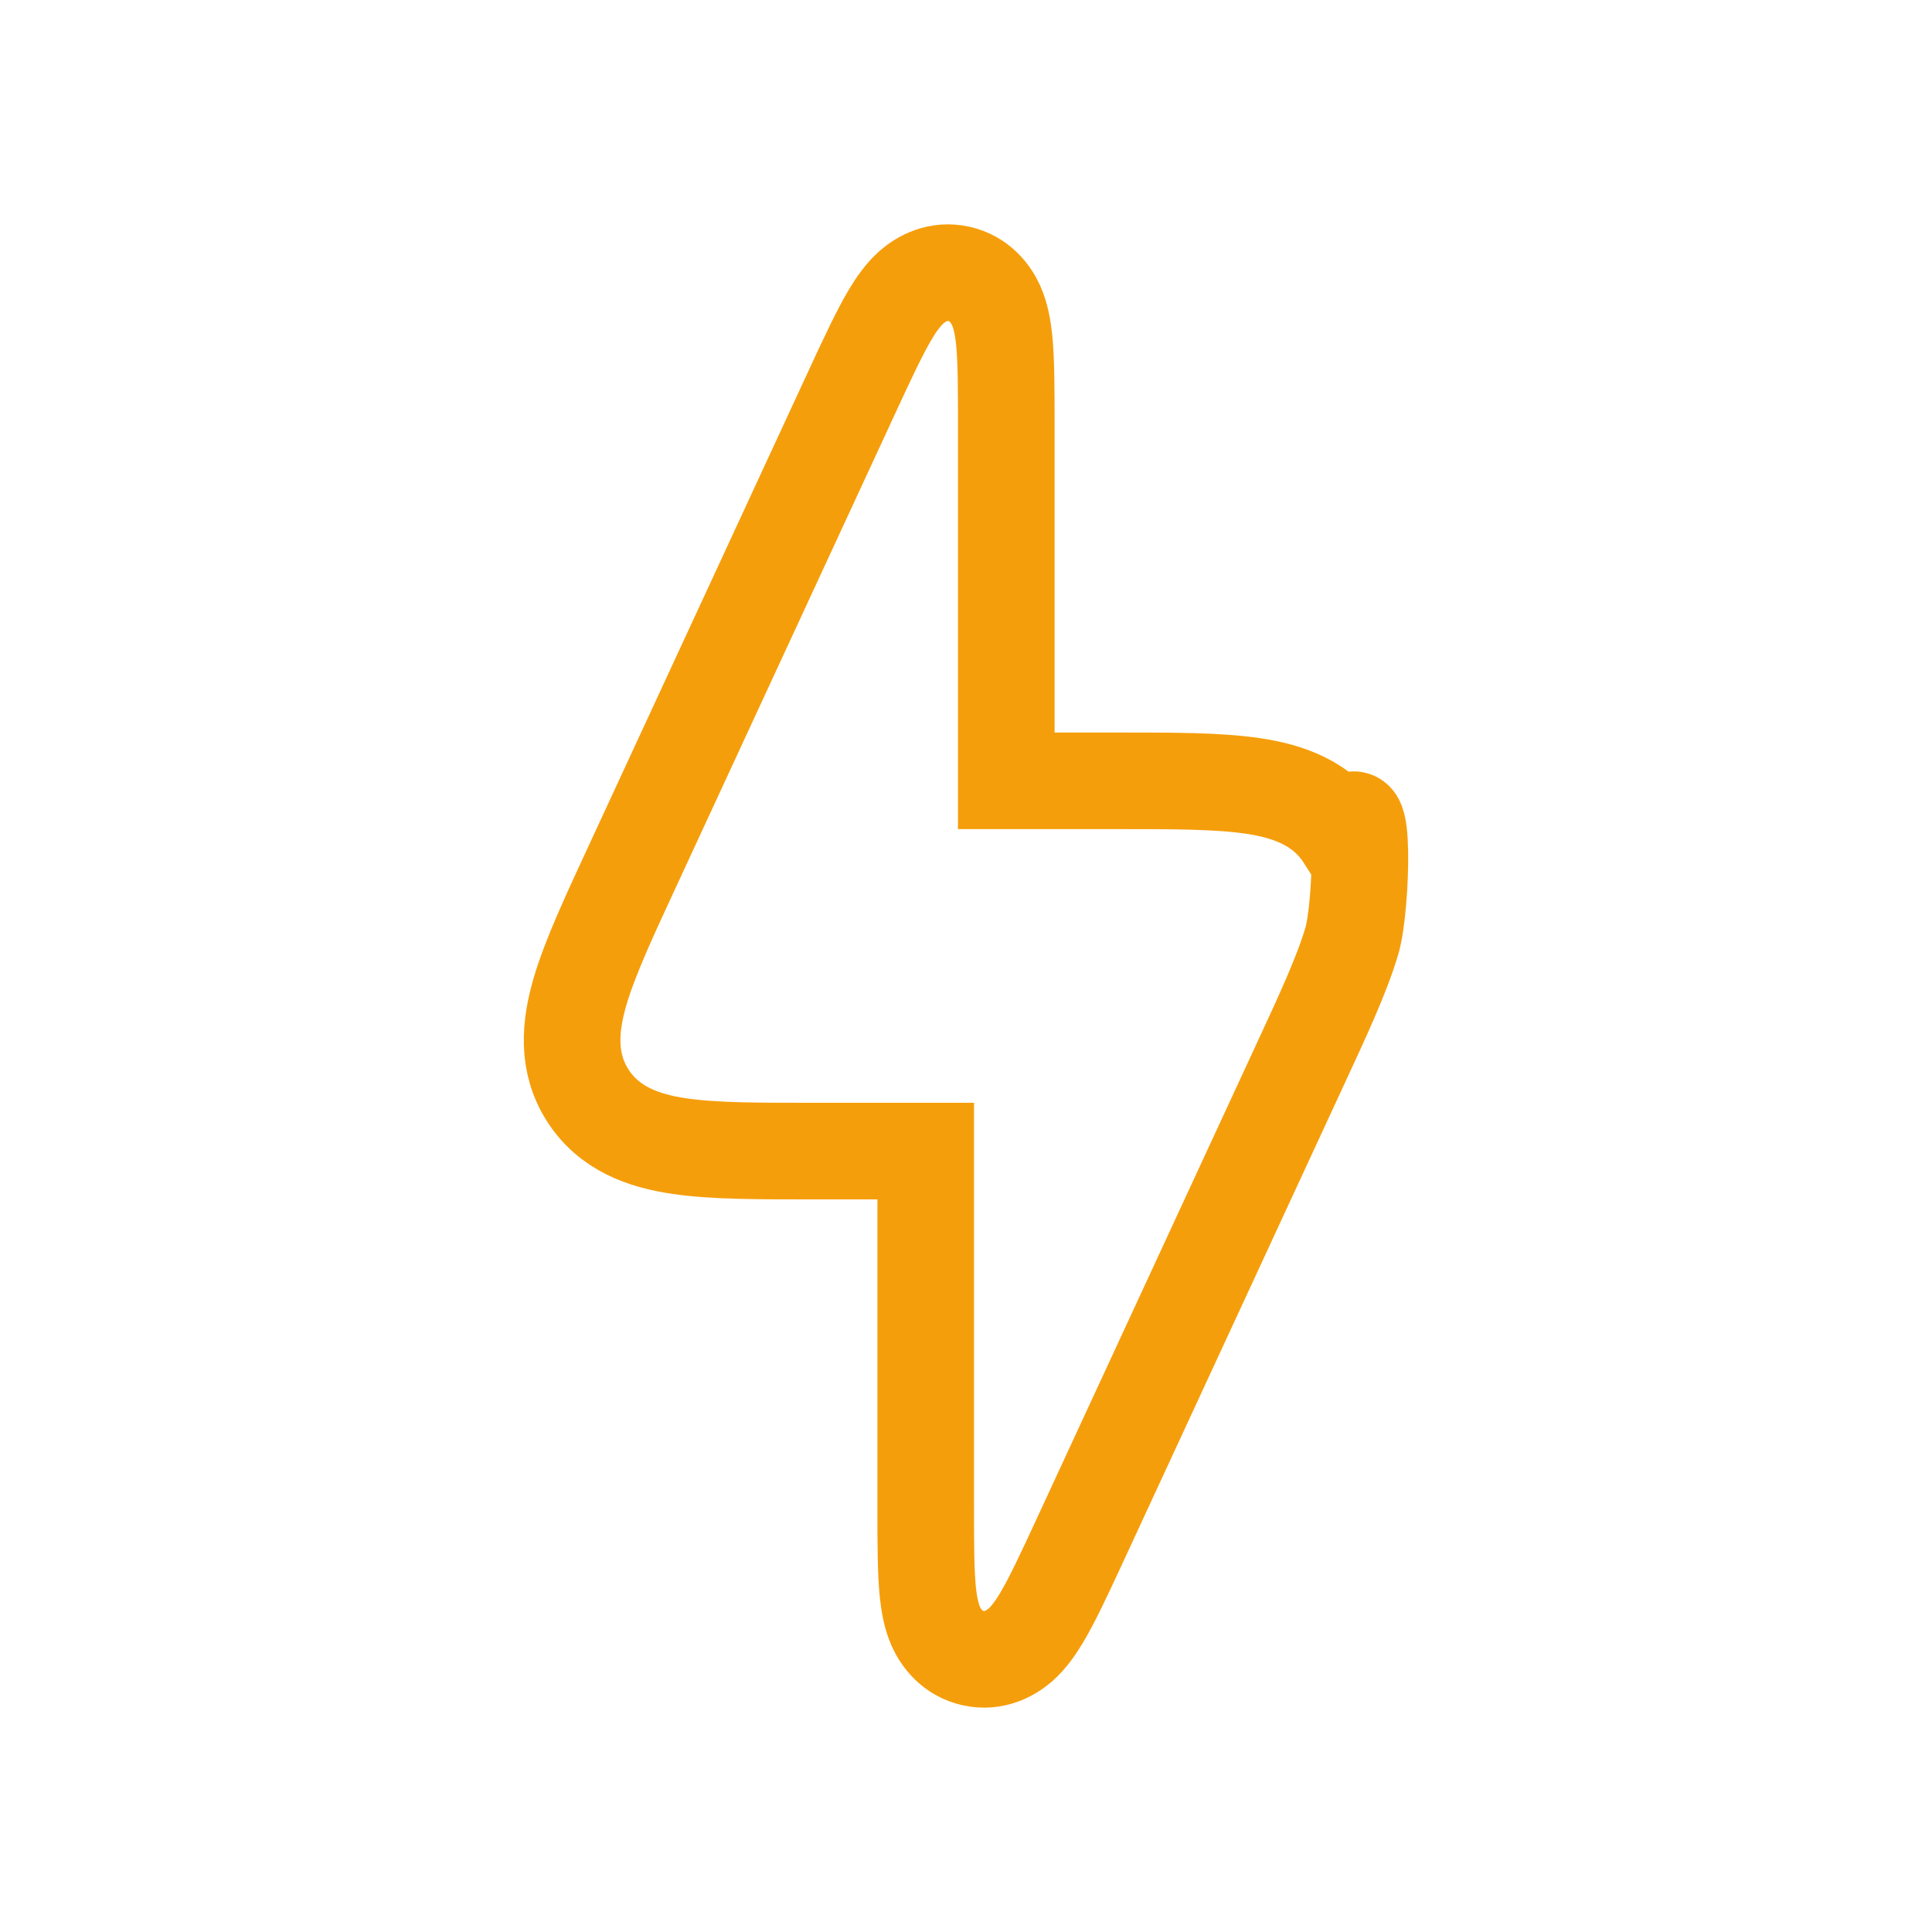 <svg xmlns="http://www.w3.org/2000/svg" width="20" height="20" viewBox="0 0 20 20" fill="none">
    <path d="M9.439 2.97C9.54 2.883 9.711 2.788 9.926 2.835C10.141 2.883 10.257 3.041 10.312 3.162C10.362 3.275 10.382 3.401 10.394 3.507C10.417 3.725 10.417 4.032 10.417 4.392V8.083H11.558C12.131 8.083 12.608 8.082 12.97 8.136C13.339 8.19 13.696 8.317 13.916 8.66C14.135 8.004 14.1 9.38 13.995 9.738C13.892 10.089 13.69 10.522 13.449 11.042L11.173 15.959C11.022 16.285 10.893 16.563 10.78 16.751C10.725 16.843 10.653 16.949 10.561 17.03C10.46 17.117 10.289 17.212 10.074 17.165C9.859 17.117 9.743 16.959 9.688 16.838C9.638 16.725 9.618 16.599 9.606 16.492C9.583 16.275 9.583 15.968 9.583 15.608V11.916H8.442C7.869 11.916 7.392 11.918 7.03 11.864C6.661 11.81 6.304 11.683 6.084 11.339C5.865 10.996 5.9 10.62 6.005 10.262C6.108 9.911 6.31 9.478 6.551 8.958L8.827 4.041C8.978 3.715 9.107 3.437 9.22 3.249C9.275 3.157 9.347 3.051 9.439 2.97Z" stroke="#F59E0B"/>
</svg>